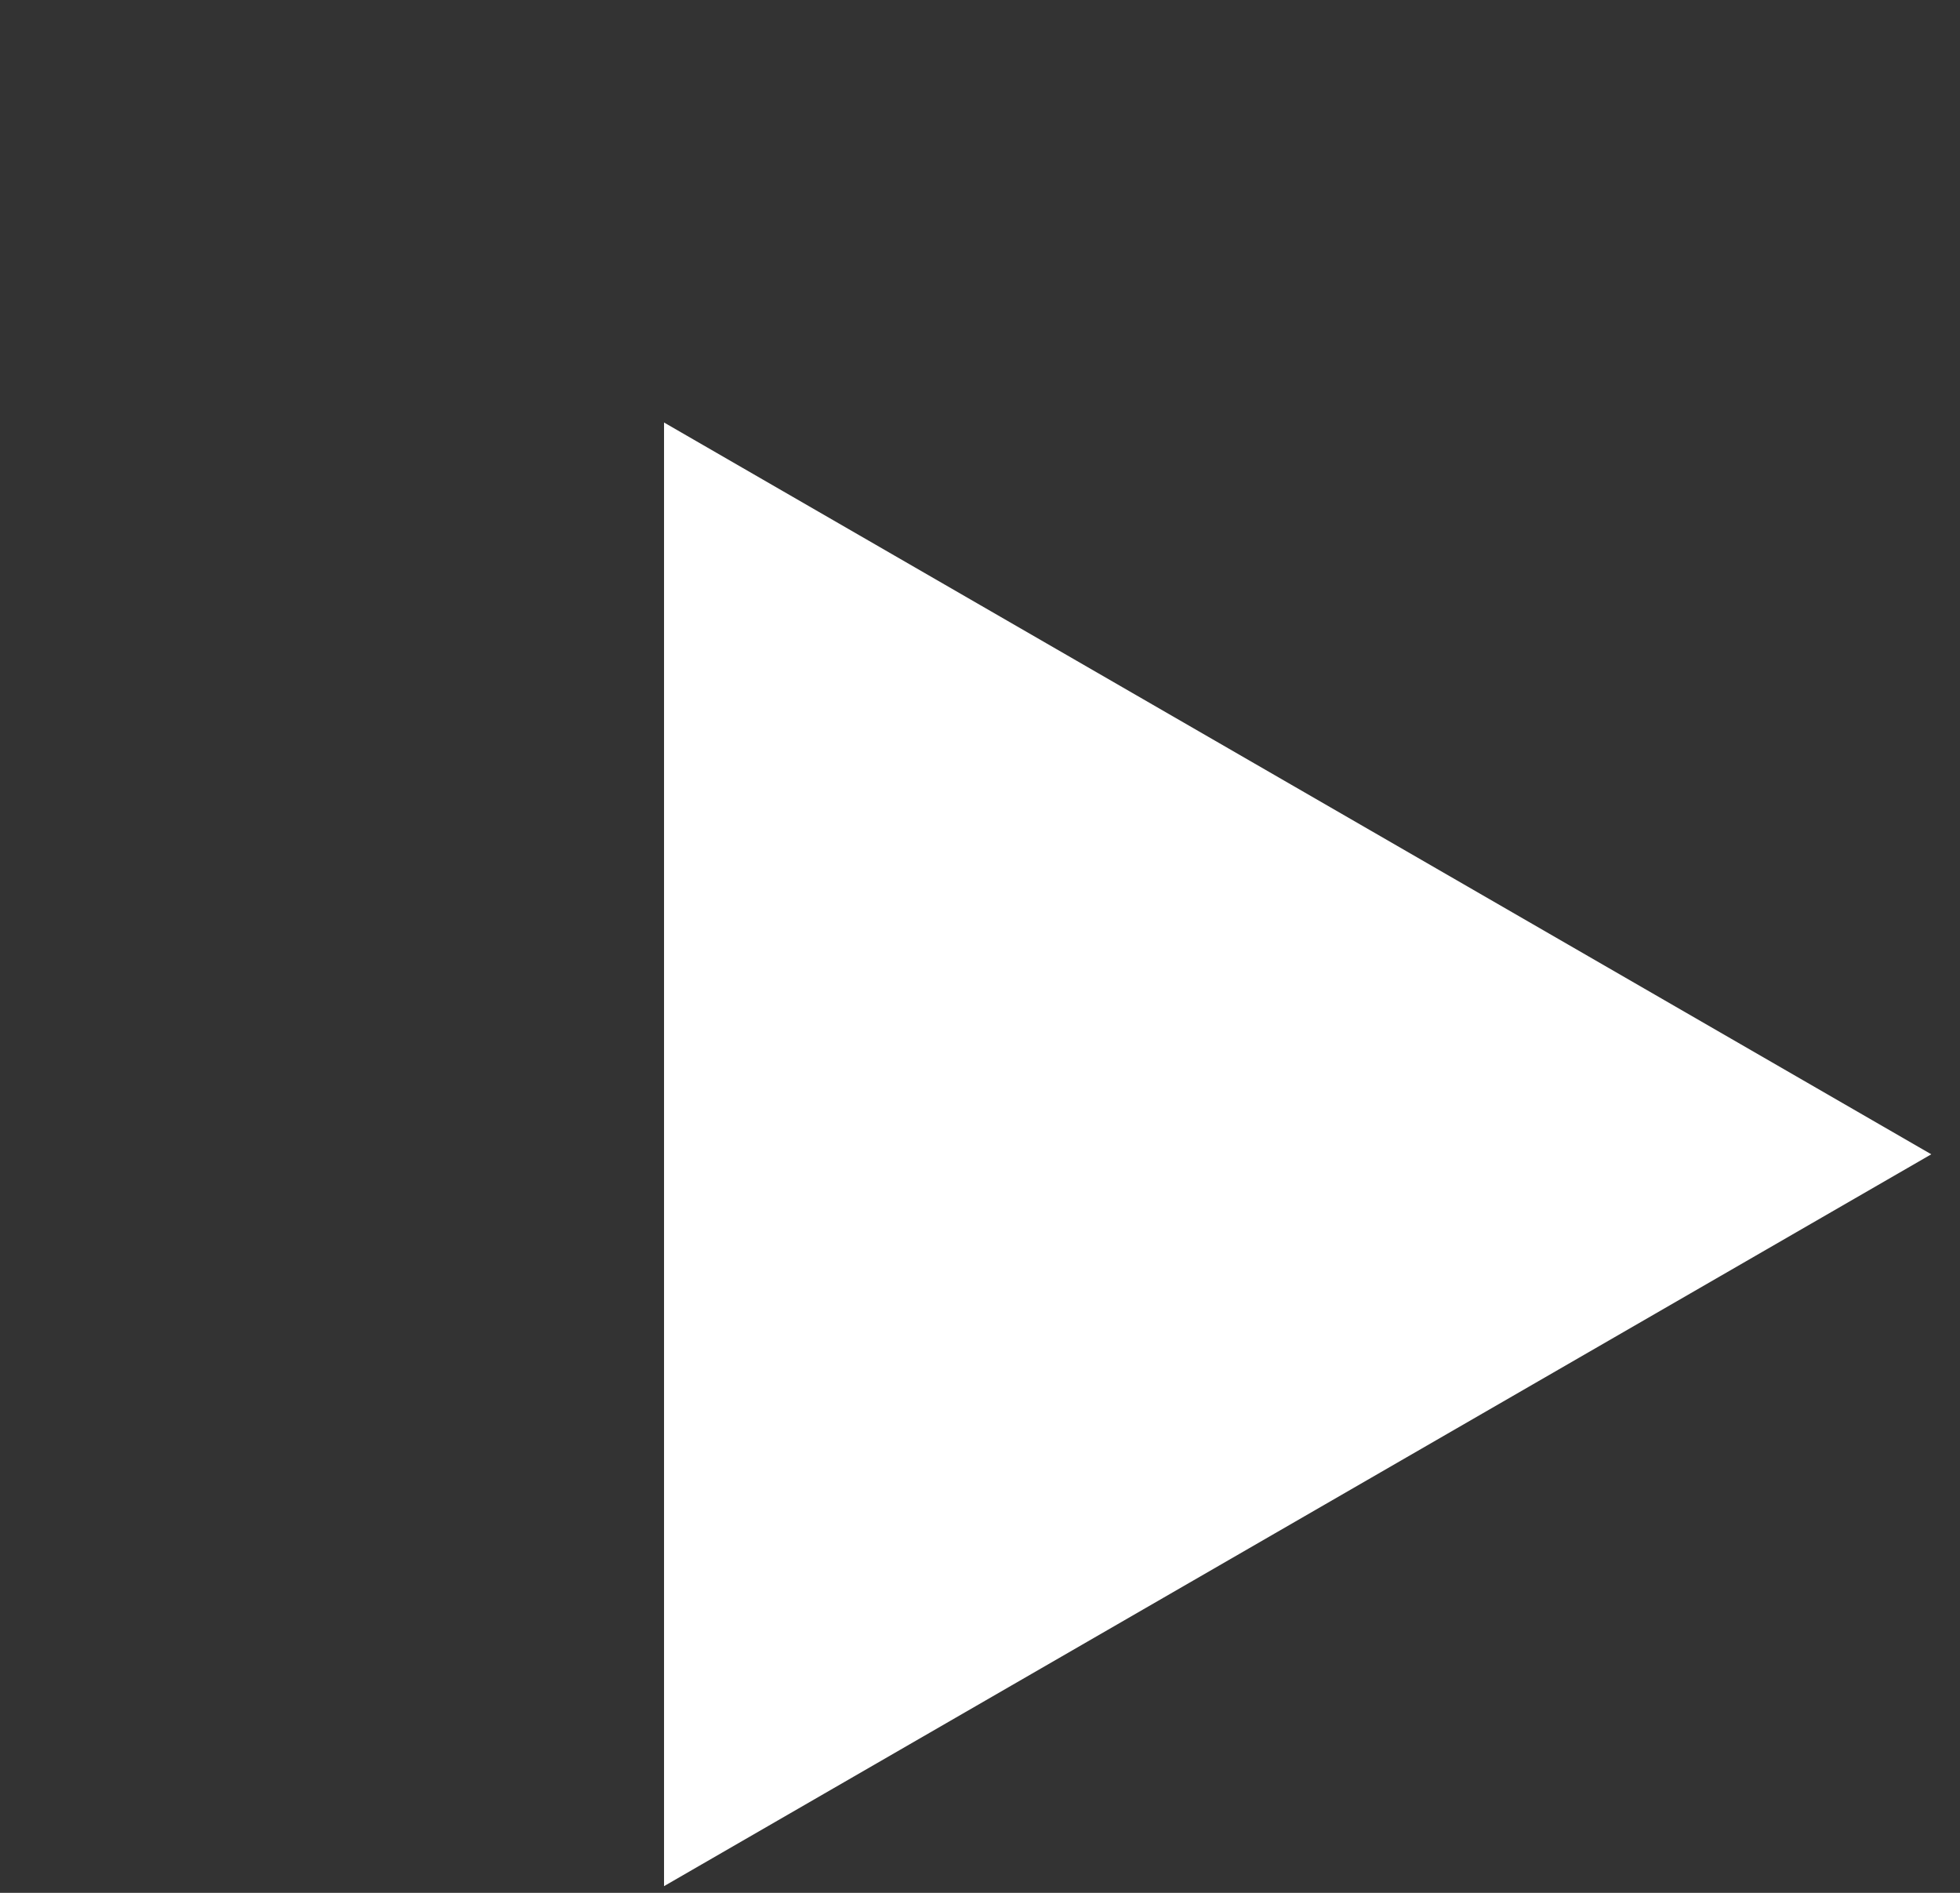 <svg width="29" height="28" viewBox="0 0 29 28" fill="none" xmlns="http://www.w3.org/2000/svg">
<rect x="0" y="0" width="29" height="28" fill="#333333" stroke="none"/>
<path d="M9.825 6.25L28.575 17.075L9.825 27.901L9.825 6.25Z" fill="white"/>
</svg>
